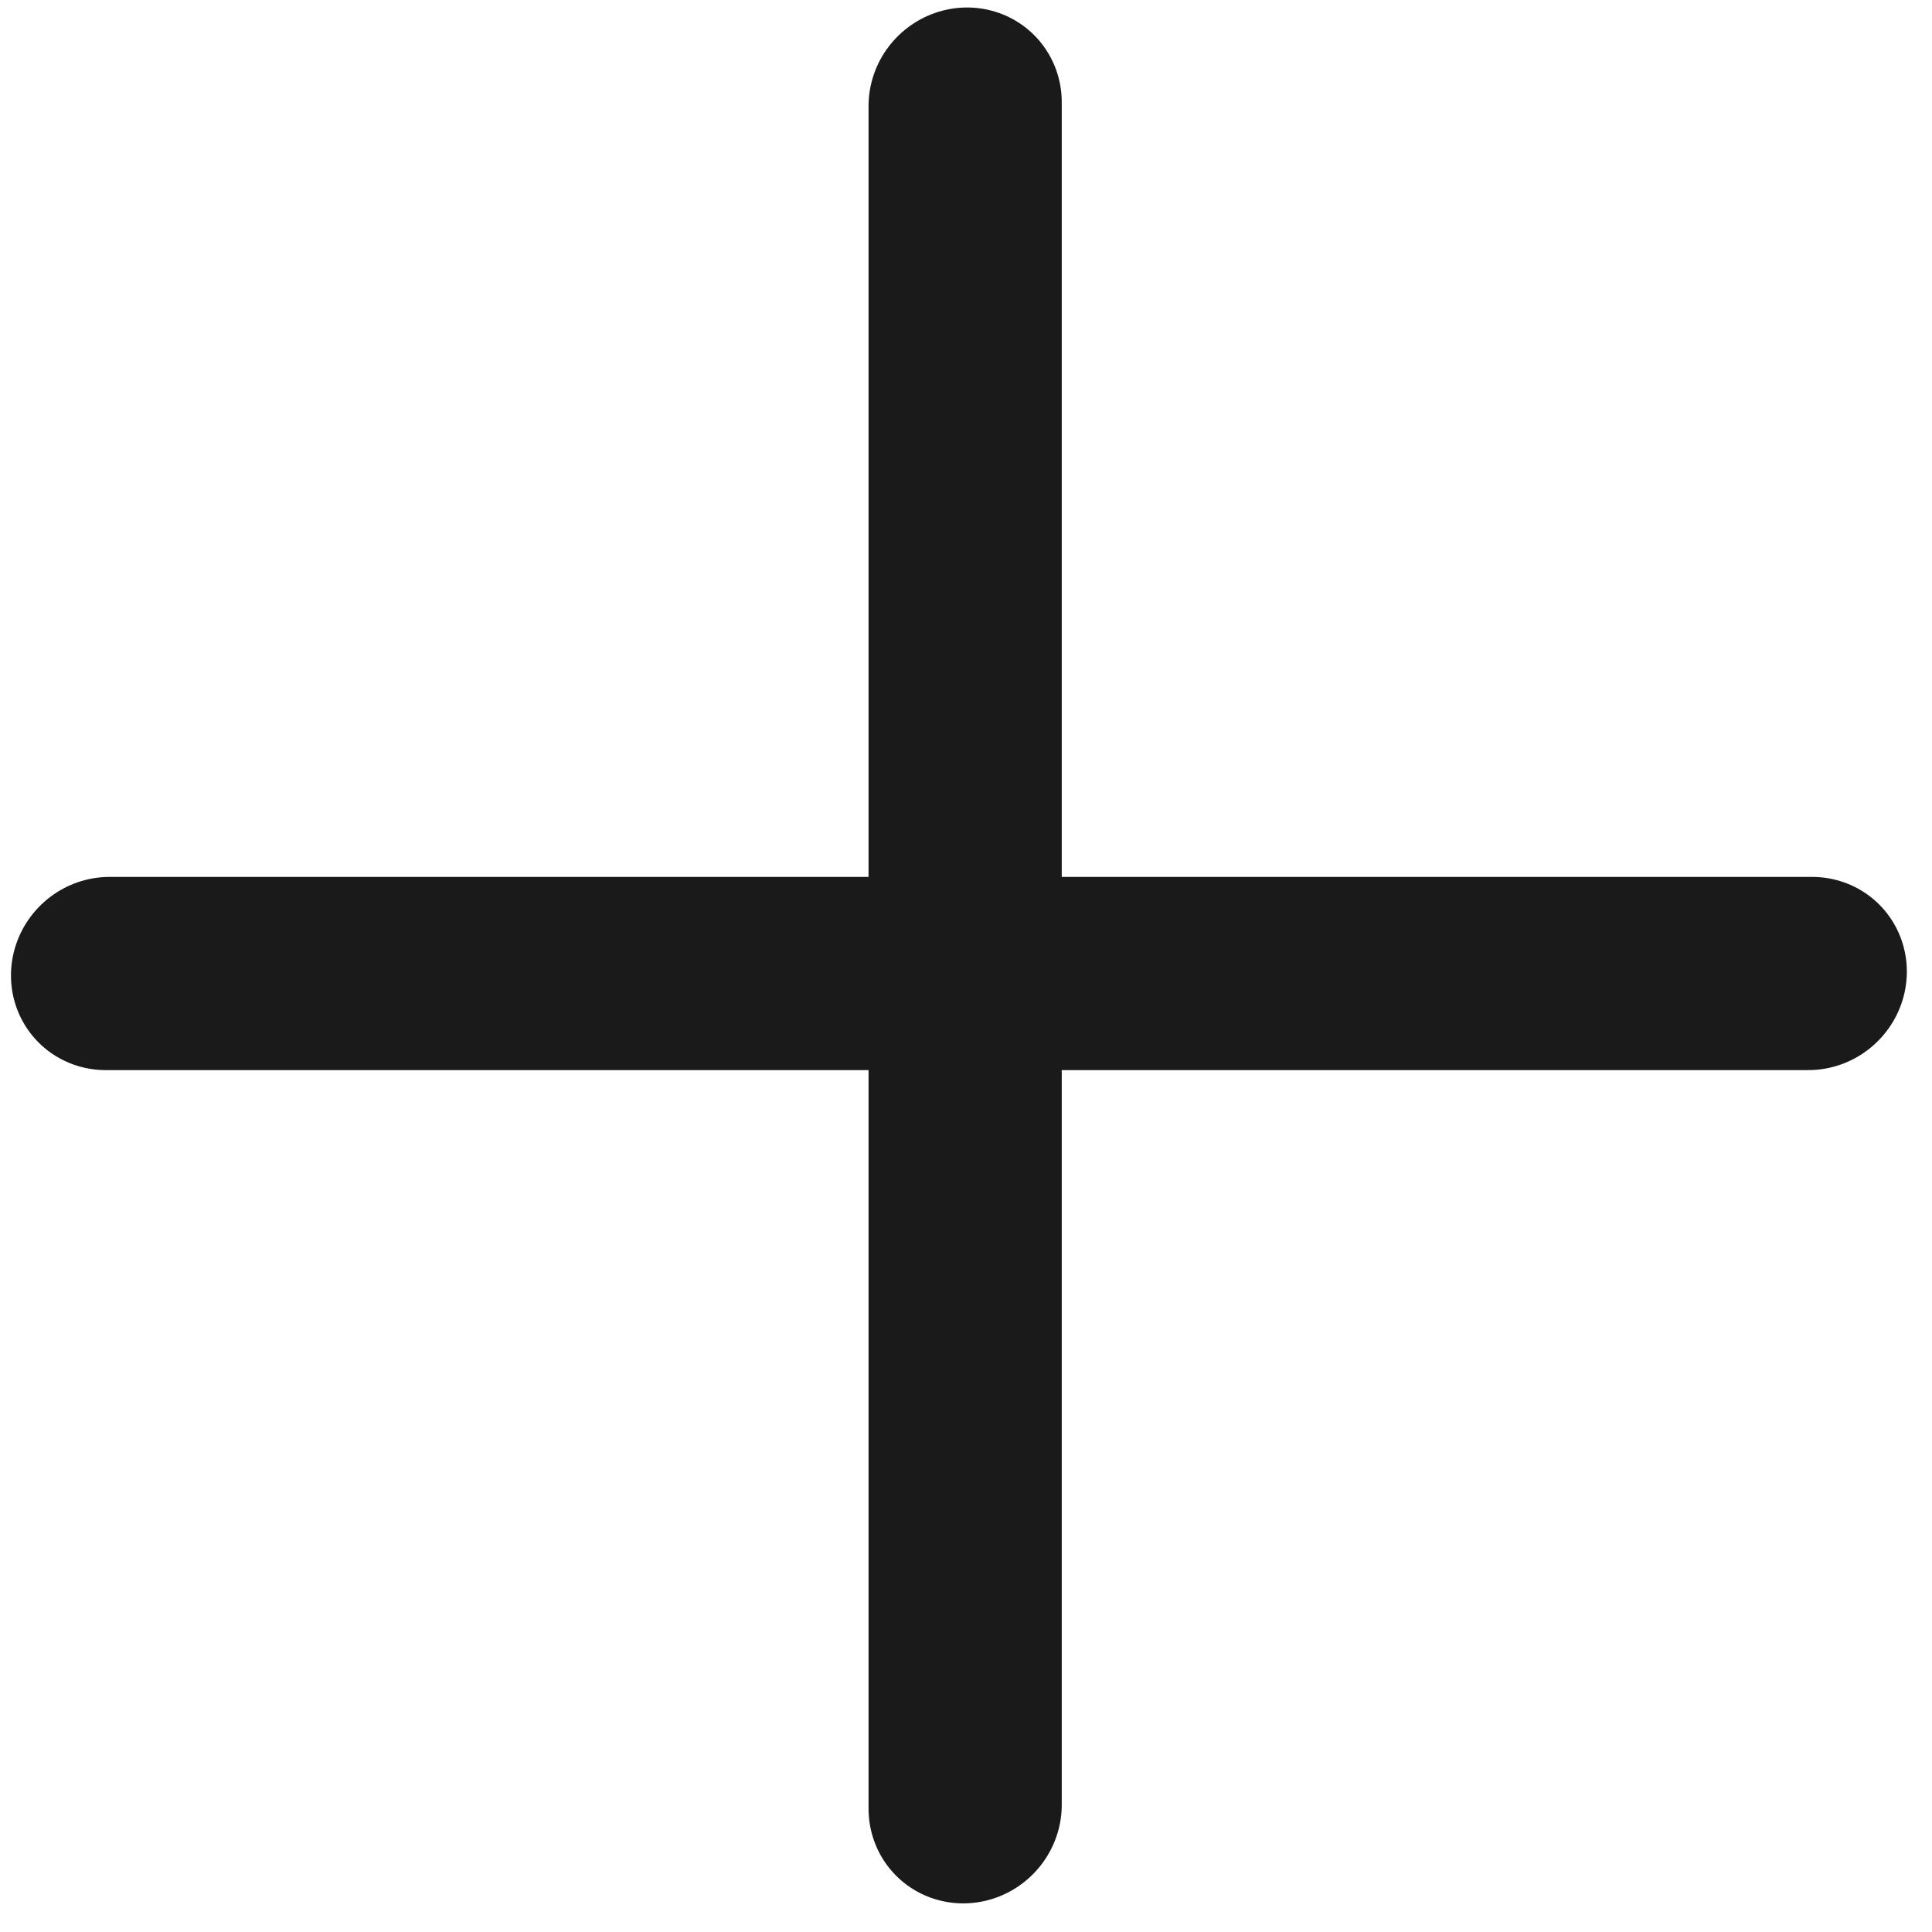 <?xml version="1.0" encoding="UTF-8"?> <svg xmlns="http://www.w3.org/2000/svg" width="70" height="70" viewBox="0 0 70 70" fill="none"><line x1="3.5" y1="-3.5" x2="65.19" y2="-3.5" transform="matrix(1 -2.79979e-10 -0.02 1 0.328 38.772)" stroke="#1A1A1A" stroke-width="7" stroke-linecap="round"></line><line x1="3.5" y1="-3.5" x2="65.19" y2="-3.5" transform="matrix(2.79979e-10 1 -1 0.02 31.469 0.342)" stroke="#1A1A1A" stroke-width="7" stroke-linecap="round"></line></svg> 